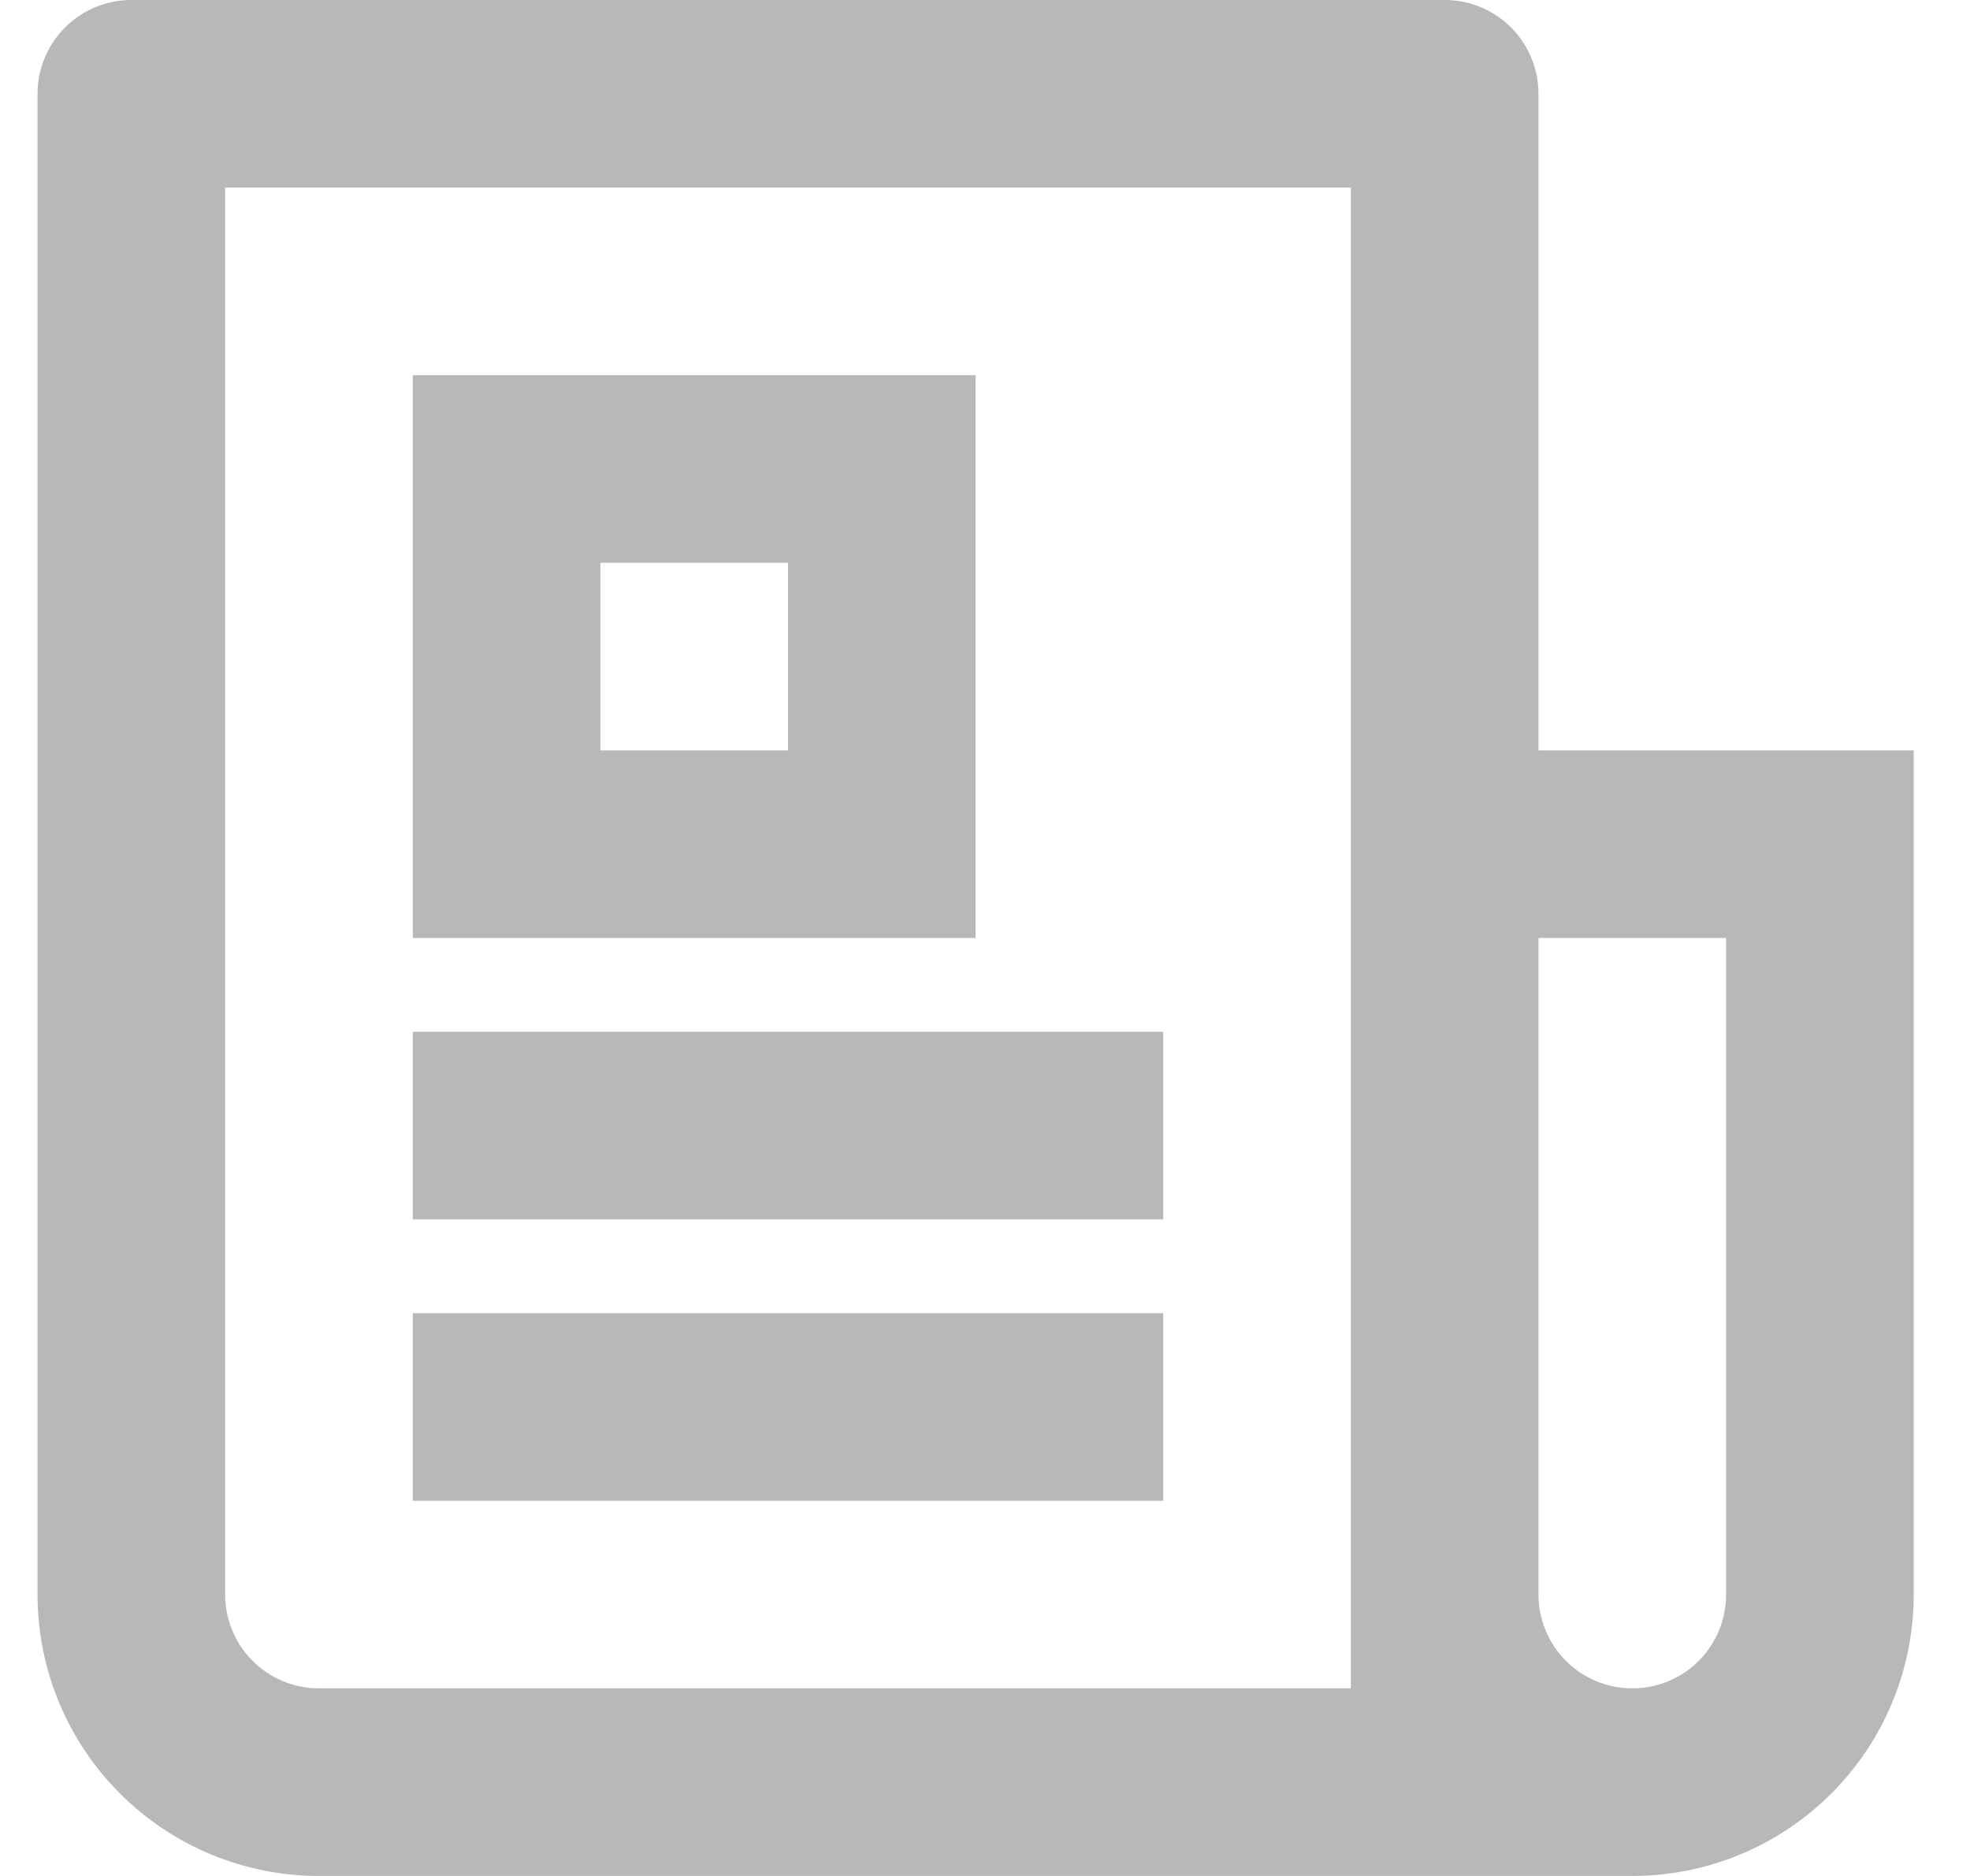 <?xml version="1.0" encoding="UTF-8"?>
<svg xmlns="http://www.w3.org/2000/svg" width="21" height="20" viewBox="0 0 21 20" fill="none">
  <path d="M14.4 18V2H2.4V17C2.4 17.265 2.506 17.52 2.693 17.707C2.881 17.895 3.135 18 3.4 18H14.4ZM17.4 20H3.4C2.605 20 1.842 19.684 1.279 19.121C0.716 18.559 0.4 17.796 0.4 17V1C0.4 0.735 0.506 0.48 0.693 0.293C0.881 0.105 1.135 0 1.4 0H15.4C15.666 0 15.92 0.105 16.108 0.293C16.295 0.48 16.4 0.735 16.4 1V8H20.4V17C20.4 17.796 20.084 18.559 19.522 19.121C18.959 19.684 18.196 20 17.4 20ZM16.4 10V17C16.4 17.265 16.506 17.52 16.693 17.707C16.881 17.895 17.135 18 17.4 18C17.666 18 17.92 17.895 18.108 17.707C18.295 17.52 18.4 17.265 18.4 17V10H16.4ZM4.4 4H10.4V10H4.4V4ZM6.4 6V8H8.4V6H6.4ZM4.4 11H12.4V13H4.4V11ZM4.4 14H12.4V16H4.4V14Z" fill="#B8B8B8"></path>
</svg>
